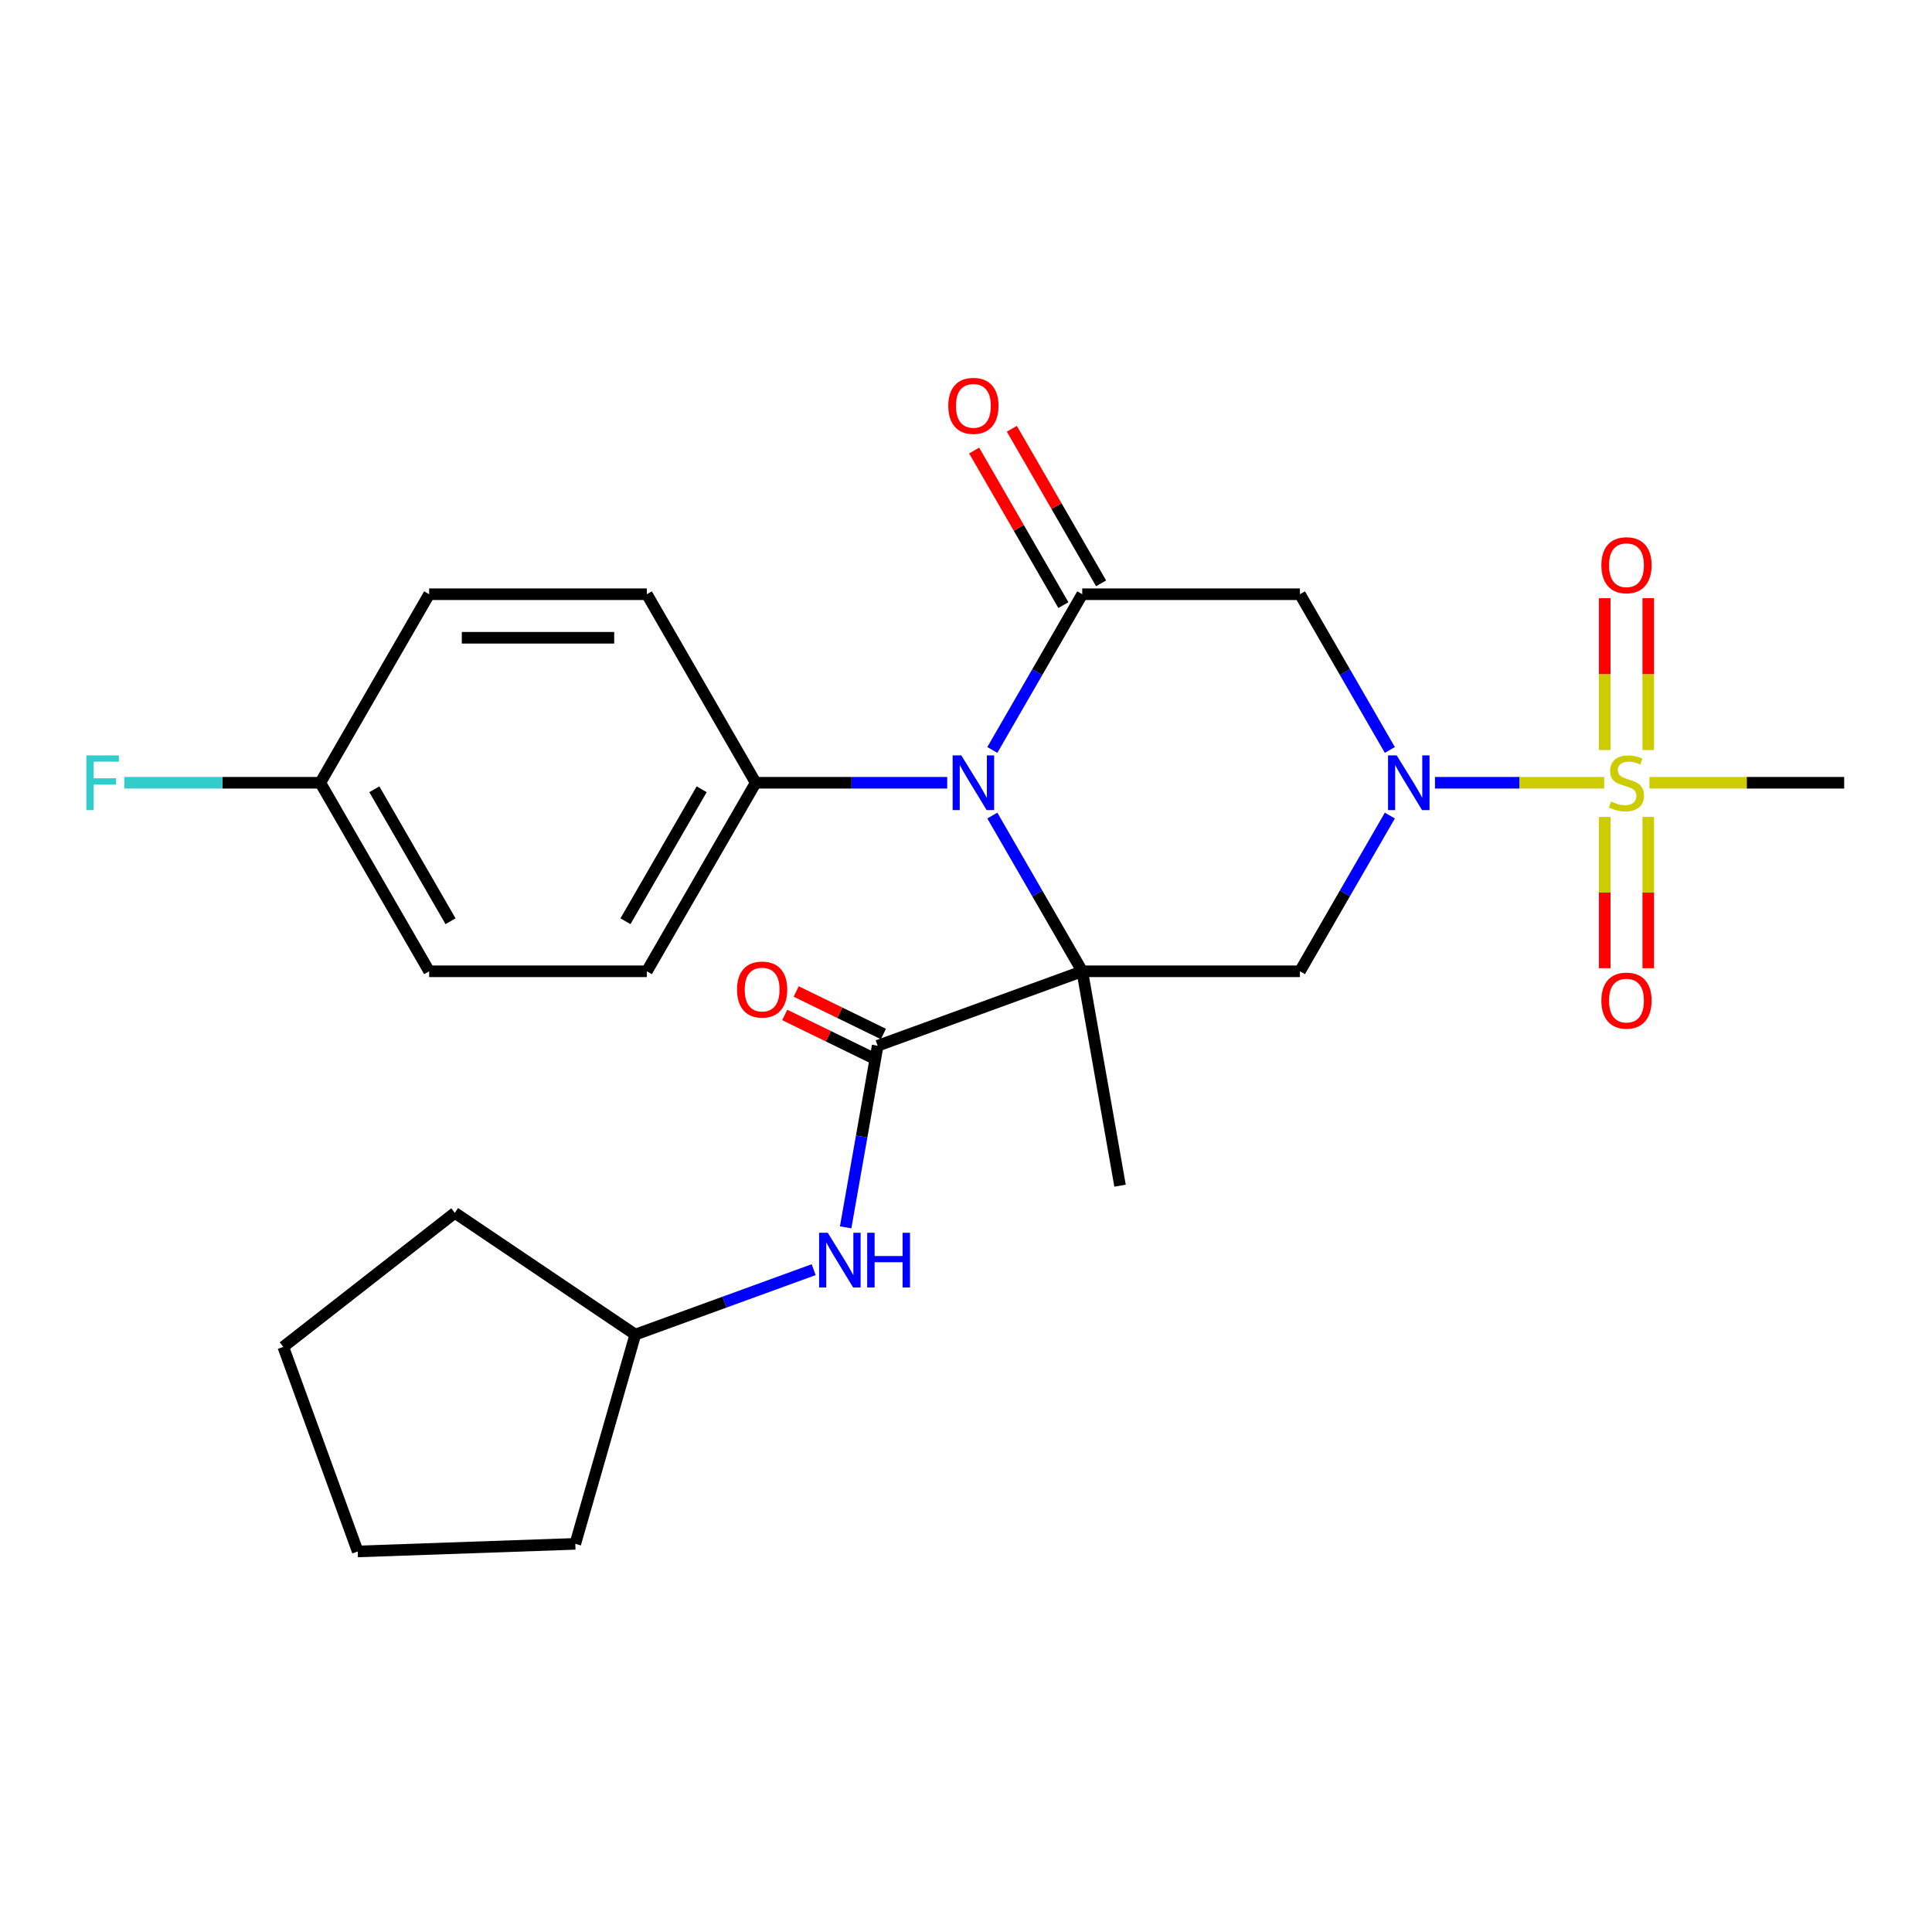 <?xml version='1.0' encoding='iso-8859-1'?>
<svg version='1.1' baseProfile='full'
              xmlns='http://www.w3.org/2000/svg'
                      xmlns:rdkit='http://www.rdkit.org/xml'
                      xmlns:xlink='http://www.w3.org/1999/xlink'
                  xml:space='preserve'
width='1000px' height='1000px' viewBox='0 0 1000 1000'>
<!-- END OF HEADER -->
<rect style='opacity:1.0;fill:#FFFFFF;stroke:none' width='1000' height='1000' x='0' y='0'> </rect>
<path class='bond-0' d='M 560.167,502.738 L 536.898,462.434' style='fill:none;fill-rule:evenodd;stroke:#000000;stroke-width:6px;stroke-linecap:butt;stroke-linejoin:miter;stroke-opacity:1' />
<path class='bond-0' d='M 536.898,462.434 L 513.629,422.131' style='fill:none;fill-rule:evenodd;stroke:#0000FF;stroke-width:6px;stroke-linecap:butt;stroke-linejoin:miter;stroke-opacity:1' />
<path class='bond-4' d='M 560.167,502.738 L 672.846,502.738' style='fill:none;fill-rule:evenodd;stroke:#000000;stroke-width:6px;stroke-linecap:butt;stroke-linejoin:miter;stroke-opacity:1' />
<path class='bond-5' d='M 560.167,502.738 L 454.283,541.276' style='fill:none;fill-rule:evenodd;stroke:#000000;stroke-width:6px;stroke-linecap:butt;stroke-linejoin:miter;stroke-opacity:1' />
<path class='bond-13' d='M 560.167,502.738 L 579.733,613.705' style='fill:none;fill-rule:evenodd;stroke:#000000;stroke-width:6px;stroke-linecap:butt;stroke-linejoin:miter;stroke-opacity:1' />
<path class='bond-3' d='M 513.629,388.177 L 536.898,347.874' style='fill:none;fill-rule:evenodd;stroke:#0000FF;stroke-width:6px;stroke-linecap:butt;stroke-linejoin:miter;stroke-opacity:1' />
<path class='bond-3' d='M 536.898,347.874 L 560.167,307.571' style='fill:none;fill-rule:evenodd;stroke:#000000;stroke-width:6px;stroke-linecap:butt;stroke-linejoin:miter;stroke-opacity:1' />
<path class='bond-8' d='M 490.27,405.154 L 440.709,405.154' style='fill:none;fill-rule:evenodd;stroke:#0000FF;stroke-width:6px;stroke-linecap:butt;stroke-linejoin:miter;stroke-opacity:1' />
<path class='bond-8' d='M 440.709,405.154 L 391.147,405.154' style='fill:none;fill-rule:evenodd;stroke:#000000;stroke-width:6px;stroke-linecap:butt;stroke-linejoin:miter;stroke-opacity:1' />
<path class='bond-1' d='M 719.385,422.131 L 696.115,462.434' style='fill:none;fill-rule:evenodd;stroke:#0000FF;stroke-width:6px;stroke-linecap:butt;stroke-linejoin:miter;stroke-opacity:1' />
<path class='bond-1' d='M 696.115,462.434 L 672.846,502.738' style='fill:none;fill-rule:evenodd;stroke:#000000;stroke-width:6px;stroke-linecap:butt;stroke-linejoin:miter;stroke-opacity:1' />
<path class='bond-2' d='M 742.743,405.154 L 786.525,405.154' style='fill:none;fill-rule:evenodd;stroke:#0000FF;stroke-width:6px;stroke-linecap:butt;stroke-linejoin:miter;stroke-opacity:1' />
<path class='bond-2' d='M 786.525,405.154 L 830.308,405.154' style='fill:none;fill-rule:evenodd;stroke:#CCCC00;stroke-width:6px;stroke-linecap:butt;stroke-linejoin:miter;stroke-opacity:1' />
<path class='bond-6' d='M 719.385,388.177 L 696.115,347.874' style='fill:none;fill-rule:evenodd;stroke:#0000FF;stroke-width:6px;stroke-linecap:butt;stroke-linejoin:miter;stroke-opacity:1' />
<path class='bond-6' d='M 696.115,347.874 L 672.846,307.571' style='fill:none;fill-rule:evenodd;stroke:#000000;stroke-width:6px;stroke-linecap:butt;stroke-linejoin:miter;stroke-opacity:1' />
<path class='bond-9' d='M 853.134,388.217 L 853.134,348.923' style='fill:none;fill-rule:evenodd;stroke:#CCCC00;stroke-width:6px;stroke-linecap:butt;stroke-linejoin:miter;stroke-opacity:1' />
<path class='bond-9' d='M 853.134,348.923 L 853.134,309.628' style='fill:none;fill-rule:evenodd;stroke:#FF0000;stroke-width:6px;stroke-linecap:butt;stroke-linejoin:miter;stroke-opacity:1' />
<path class='bond-9' d='M 830.598,388.217 L 830.598,348.923' style='fill:none;fill-rule:evenodd;stroke:#CCCC00;stroke-width:6px;stroke-linecap:butt;stroke-linejoin:miter;stroke-opacity:1' />
<path class='bond-9' d='M 830.598,348.923 L 830.598,309.628' style='fill:none;fill-rule:evenodd;stroke:#FF0000;stroke-width:6px;stroke-linecap:butt;stroke-linejoin:miter;stroke-opacity:1' />
<path class='bond-10' d='M 830.598,422.851 L 830.598,461.995' style='fill:none;fill-rule:evenodd;stroke:#CCCC00;stroke-width:6px;stroke-linecap:butt;stroke-linejoin:miter;stroke-opacity:1' />
<path class='bond-10' d='M 830.598,461.995 L 830.598,501.139' style='fill:none;fill-rule:evenodd;stroke:#FF0000;stroke-width:6px;stroke-linecap:butt;stroke-linejoin:miter;stroke-opacity:1' />
<path class='bond-10' d='M 853.134,422.851 L 853.134,461.995' style='fill:none;fill-rule:evenodd;stroke:#CCCC00;stroke-width:6px;stroke-linecap:butt;stroke-linejoin:miter;stroke-opacity:1' />
<path class='bond-10' d='M 853.134,461.995 L 853.134,501.139' style='fill:none;fill-rule:evenodd;stroke:#FF0000;stroke-width:6px;stroke-linecap:butt;stroke-linejoin:miter;stroke-opacity:1' />
<path class='bond-16' d='M 853.763,405.154 L 904.154,405.154' style='fill:none;fill-rule:evenodd;stroke:#CCCC00;stroke-width:6px;stroke-linecap:butt;stroke-linejoin:miter;stroke-opacity:1' />
<path class='bond-16' d='M 904.154,405.154 L 954.545,405.154' style='fill:none;fill-rule:evenodd;stroke:#000000;stroke-width:6px;stroke-linecap:butt;stroke-linejoin:miter;stroke-opacity:1' />
<path class='bond-11' d='M 569.925,301.937 L 546.829,261.934' style='fill:none;fill-rule:evenodd;stroke:#000000;stroke-width:6px;stroke-linecap:butt;stroke-linejoin:miter;stroke-opacity:1' />
<path class='bond-11' d='M 546.829,261.934 L 523.733,221.93' style='fill:none;fill-rule:evenodd;stroke:#FF0000;stroke-width:6px;stroke-linecap:butt;stroke-linejoin:miter;stroke-opacity:1' />
<path class='bond-11' d='M 550.408,313.205 L 527.313,273.202' style='fill:none;fill-rule:evenodd;stroke:#000000;stroke-width:6px;stroke-linecap:butt;stroke-linejoin:miter;stroke-opacity:1' />
<path class='bond-11' d='M 527.313,273.202 L 504.217,233.198' style='fill:none;fill-rule:evenodd;stroke:#FF0000;stroke-width:6px;stroke-linecap:butt;stroke-linejoin:miter;stroke-opacity:1' />
<path class='bond-26' d='M 560.167,307.571 L 672.846,307.571' style='fill:none;fill-rule:evenodd;stroke:#000000;stroke-width:6px;stroke-linecap:butt;stroke-linejoin:miter;stroke-opacity:1' />
<path class='bond-7' d='M 454.283,541.276 L 445.996,588.272' style='fill:none;fill-rule:evenodd;stroke:#000000;stroke-width:6px;stroke-linecap:butt;stroke-linejoin:miter;stroke-opacity:1' />
<path class='bond-7' d='M 445.996,588.272 L 437.71,635.267' style='fill:none;fill-rule:evenodd;stroke:#0000FF;stroke-width:6px;stroke-linecap:butt;stroke-linejoin:miter;stroke-opacity:1' />
<path class='bond-12' d='M 457.246,535.2 L 434.676,524.193' style='fill:none;fill-rule:evenodd;stroke:#000000;stroke-width:6px;stroke-linecap:butt;stroke-linejoin:miter;stroke-opacity:1' />
<path class='bond-12' d='M 434.676,524.193 L 412.106,513.186' style='fill:none;fill-rule:evenodd;stroke:#FF0000;stroke-width:6px;stroke-linecap:butt;stroke-linejoin:miter;stroke-opacity:1' />
<path class='bond-12' d='M 451.319,547.353 L 428.749,536.346' style='fill:none;fill-rule:evenodd;stroke:#000000;stroke-width:6px;stroke-linecap:butt;stroke-linejoin:miter;stroke-opacity:1' />
<path class='bond-12' d='M 428.749,536.346 L 406.179,525.34' style='fill:none;fill-rule:evenodd;stroke:#FF0000;stroke-width:6px;stroke-linecap:butt;stroke-linejoin:miter;stroke-opacity:1' />
<path class='bond-18' d='M 421.159,657.178 L 374.995,673.981' style='fill:none;fill-rule:evenodd;stroke:#0000FF;stroke-width:6px;stroke-linecap:butt;stroke-linejoin:miter;stroke-opacity:1' />
<path class='bond-18' d='M 374.995,673.981 L 328.832,690.783' style='fill:none;fill-rule:evenodd;stroke:#000000;stroke-width:6px;stroke-linecap:butt;stroke-linejoin:miter;stroke-opacity:1' />
<path class='bond-14' d='M 391.147,405.154 L 334.808,502.738' style='fill:none;fill-rule:evenodd;stroke:#000000;stroke-width:6px;stroke-linecap:butt;stroke-linejoin:miter;stroke-opacity:1' />
<path class='bond-14' d='M 363.18,408.524 L 323.742,476.832' style='fill:none;fill-rule:evenodd;stroke:#000000;stroke-width:6px;stroke-linecap:butt;stroke-linejoin:miter;stroke-opacity:1' />
<path class='bond-15' d='M 391.147,405.154 L 334.808,307.571' style='fill:none;fill-rule:evenodd;stroke:#000000;stroke-width:6px;stroke-linecap:butt;stroke-linejoin:miter;stroke-opacity:1' />
<path class='bond-19' d='M 334.808,502.738 L 222.128,502.738' style='fill:none;fill-rule:evenodd;stroke:#000000;stroke-width:6px;stroke-linecap:butt;stroke-linejoin:miter;stroke-opacity:1' />
<path class='bond-20' d='M 334.808,307.571 L 222.128,307.571' style='fill:none;fill-rule:evenodd;stroke:#000000;stroke-width:6px;stroke-linecap:butt;stroke-linejoin:miter;stroke-opacity:1' />
<path class='bond-20' d='M 317.906,330.107 L 239.03,330.107' style='fill:none;fill-rule:evenodd;stroke:#000000;stroke-width:6px;stroke-linecap:butt;stroke-linejoin:miter;stroke-opacity:1' />
<path class='bond-17' d='M 165.788,405.154 L 222.128,307.571' style='fill:none;fill-rule:evenodd;stroke:#000000;stroke-width:6px;stroke-linecap:butt;stroke-linejoin:miter;stroke-opacity:1' />
<path class='bond-21' d='M 165.788,405.154 L 115.067,405.154' style='fill:none;fill-rule:evenodd;stroke:#000000;stroke-width:6px;stroke-linecap:butt;stroke-linejoin:miter;stroke-opacity:1' />
<path class='bond-21' d='M 115.067,405.154 L 64.346,405.154' style='fill:none;fill-rule:evenodd;stroke:#33CCCC;stroke-width:6px;stroke-linecap:butt;stroke-linejoin:miter;stroke-opacity:1' />
<path class='bond-27' d='M 165.788,405.154 L 222.128,502.738' style='fill:none;fill-rule:evenodd;stroke:#000000;stroke-width:6px;stroke-linecap:butt;stroke-linejoin:miter;stroke-opacity:1' />
<path class='bond-27' d='M 193.756,408.524 L 233.194,476.832' style='fill:none;fill-rule:evenodd;stroke:#000000;stroke-width:6px;stroke-linecap:butt;stroke-linejoin:miter;stroke-opacity:1' />
<path class='bond-22' d='M 328.832,690.783 L 235.416,627.773' style='fill:none;fill-rule:evenodd;stroke:#000000;stroke-width:6px;stroke-linecap:butt;stroke-linejoin:miter;stroke-opacity:1' />
<path class='bond-23' d='M 328.832,690.783 L 297.773,799.097' style='fill:none;fill-rule:evenodd;stroke:#000000;stroke-width:6px;stroke-linecap:butt;stroke-linejoin:miter;stroke-opacity:1' />
<path class='bond-25' d='M 235.416,627.773 L 146.623,697.146' style='fill:none;fill-rule:evenodd;stroke:#000000;stroke-width:6px;stroke-linecap:butt;stroke-linejoin:miter;stroke-opacity:1' />
<path class='bond-24' d='M 297.773,799.097 L 185.162,803.03' style='fill:none;fill-rule:evenodd;stroke:#000000;stroke-width:6px;stroke-linecap:butt;stroke-linejoin:miter;stroke-opacity:1' />
<path class='bond-28' d='M 185.162,803.03 L 146.623,697.146' style='fill:none;fill-rule:evenodd;stroke:#000000;stroke-width:6px;stroke-linecap:butt;stroke-linejoin:miter;stroke-opacity:1' />
<path  class='atom-1' d='M 497.567 390.994
L 506.847 405.994
Q 507.767 407.474, 509.247 410.154
Q 510.727 412.834, 510.807 412.994
L 510.807 390.994
L 514.567 390.994
L 514.567 419.314
L 510.687 419.314
L 500.727 402.914
Q 499.567 400.994, 498.327 398.794
Q 497.127 396.594, 496.767 395.914
L 496.767 419.314
L 493.087 419.314
L 493.087 390.994
L 497.567 390.994
' fill='#0000FF'/>
<path  class='atom-2' d='M 722.926 390.994
L 732.206 405.994
Q 733.126 407.474, 734.606 410.154
Q 736.086 412.834, 736.166 412.994
L 736.166 390.994
L 739.926 390.994
L 739.926 419.314
L 736.046 419.314
L 726.086 402.914
Q 724.926 400.994, 723.686 398.794
Q 722.486 396.594, 722.126 395.914
L 722.126 419.314
L 718.446 419.314
L 718.446 390.994
L 722.926 390.994
' fill='#0000FF'/>
<path  class='atom-3' d='M 833.866 414.874
Q 834.186 414.994, 835.506 415.554
Q 836.826 416.114, 838.266 416.474
Q 839.746 416.794, 841.186 416.794
Q 843.866 416.794, 845.426 415.514
Q 846.986 414.194, 846.986 411.914
Q 846.986 410.354, 846.186 409.394
Q 845.426 408.434, 844.226 407.914
Q 843.026 407.394, 841.026 406.794
Q 838.506 406.034, 836.986 405.314
Q 835.506 404.594, 834.426 403.074
Q 833.386 401.554, 833.386 398.994
Q 833.386 395.434, 835.786 393.234
Q 838.226 391.034, 843.026 391.034
Q 846.306 391.034, 850.026 392.594
L 849.106 395.674
Q 845.706 394.274, 843.146 394.274
Q 840.386 394.274, 838.866 395.434
Q 837.346 396.554, 837.386 398.514
Q 837.386 400.034, 838.146 400.954
Q 838.946 401.874, 840.066 402.394
Q 841.226 402.914, 843.146 403.514
Q 845.706 404.314, 847.226 405.114
Q 848.746 405.914, 849.826 407.554
Q 850.946 409.154, 850.946 411.914
Q 850.946 415.834, 848.306 417.954
Q 845.706 420.034, 841.346 420.034
Q 838.826 420.034, 836.906 419.474
Q 835.026 418.954, 832.786 418.034
L 833.866 414.874
' fill='#CCCC00'/>
<path  class='atom-8' d='M 428.456 638.084
L 437.736 653.084
Q 438.656 654.564, 440.136 657.244
Q 441.616 659.924, 441.696 660.084
L 441.696 638.084
L 445.456 638.084
L 445.456 666.404
L 441.576 666.404
L 431.616 650.004
Q 430.456 648.084, 429.216 645.884
Q 428.016 643.684, 427.656 643.004
L 427.656 666.404
L 423.976 666.404
L 423.976 638.084
L 428.456 638.084
' fill='#0000FF'/>
<path  class='atom-8' d='M 448.856 638.084
L 452.696 638.084
L 452.696 650.124
L 467.176 650.124
L 467.176 638.084
L 471.016 638.084
L 471.016 666.404
L 467.176 666.404
L 467.176 653.324
L 452.696 653.324
L 452.696 666.404
L 448.856 666.404
L 448.856 638.084
' fill='#0000FF'/>
<path  class='atom-10' d='M 828.866 292.555
Q 828.866 285.755, 832.226 281.955
Q 835.586 278.155, 841.866 278.155
Q 848.146 278.155, 851.506 281.955
Q 854.866 285.755, 854.866 292.555
Q 854.866 299.435, 851.466 303.355
Q 848.066 307.235, 841.866 307.235
Q 835.626 307.235, 832.226 303.355
Q 828.866 299.475, 828.866 292.555
M 841.866 304.035
Q 846.186 304.035, 848.506 301.155
Q 850.866 298.235, 850.866 292.555
Q 850.866 286.995, 848.506 284.195
Q 846.186 281.355, 841.866 281.355
Q 837.546 281.355, 835.186 284.155
Q 832.866 286.955, 832.866 292.555
Q 832.866 298.275, 835.186 301.155
Q 837.546 304.035, 841.866 304.035
' fill='#FF0000'/>
<path  class='atom-11' d='M 828.866 517.914
Q 828.866 511.114, 832.226 507.314
Q 835.586 503.514, 841.866 503.514
Q 848.146 503.514, 851.506 507.314
Q 854.866 511.114, 854.866 517.914
Q 854.866 524.794, 851.466 528.714
Q 848.066 532.594, 841.866 532.594
Q 835.626 532.594, 832.226 528.714
Q 828.866 524.834, 828.866 517.914
M 841.866 529.394
Q 846.186 529.394, 848.506 526.514
Q 850.866 523.594, 850.866 517.914
Q 850.866 512.354, 848.506 509.554
Q 846.186 506.714, 841.866 506.714
Q 837.546 506.714, 835.186 509.514
Q 832.866 512.314, 832.866 517.914
Q 832.866 523.634, 835.186 526.514
Q 837.546 529.394, 841.866 529.394
' fill='#FF0000'/>
<path  class='atom-12' d='M 490.827 210.067
Q 490.827 203.267, 494.187 199.467
Q 497.547 195.667, 503.827 195.667
Q 510.107 195.667, 513.467 199.467
Q 516.827 203.267, 516.827 210.067
Q 516.827 216.947, 513.427 220.867
Q 510.027 224.747, 503.827 224.747
Q 497.587 224.747, 494.187 220.867
Q 490.827 216.987, 490.827 210.067
M 503.827 221.547
Q 508.147 221.547, 510.467 218.667
Q 512.827 215.747, 512.827 210.067
Q 512.827 204.507, 510.467 201.707
Q 508.147 198.867, 503.827 198.867
Q 499.507 198.867, 497.147 201.667
Q 494.827 204.467, 494.827 210.067
Q 494.827 215.787, 497.147 218.667
Q 499.507 221.547, 503.827 221.547
' fill='#FF0000'/>
<path  class='atom-13' d='M 381.479 512.192
Q 381.479 505.392, 384.839 501.592
Q 388.199 497.792, 394.479 497.792
Q 400.759 497.792, 404.119 501.592
Q 407.479 505.392, 407.479 512.192
Q 407.479 519.072, 404.079 522.992
Q 400.679 526.872, 394.479 526.872
Q 388.239 526.872, 384.839 522.992
Q 381.479 519.112, 381.479 512.192
M 394.479 523.672
Q 398.799 523.672, 401.119 520.792
Q 403.479 517.872, 403.479 512.192
Q 403.479 506.632, 401.119 503.832
Q 398.799 500.992, 394.479 500.992
Q 390.159 500.992, 387.799 503.792
Q 385.479 506.592, 385.479 512.192
Q 385.479 517.912, 387.799 520.792
Q 390.159 523.672, 394.479 523.672
' fill='#FF0000'/>
<path  class='atom-22' d='M 44.689 390.994
L 61.529 390.994
L 61.529 394.234
L 48.489 394.234
L 48.489 402.834
L 60.089 402.834
L 60.089 406.114
L 48.489 406.114
L 48.489 419.314
L 44.689 419.314
L 44.689 390.994
' fill='#33CCCC'/>
</svg>
